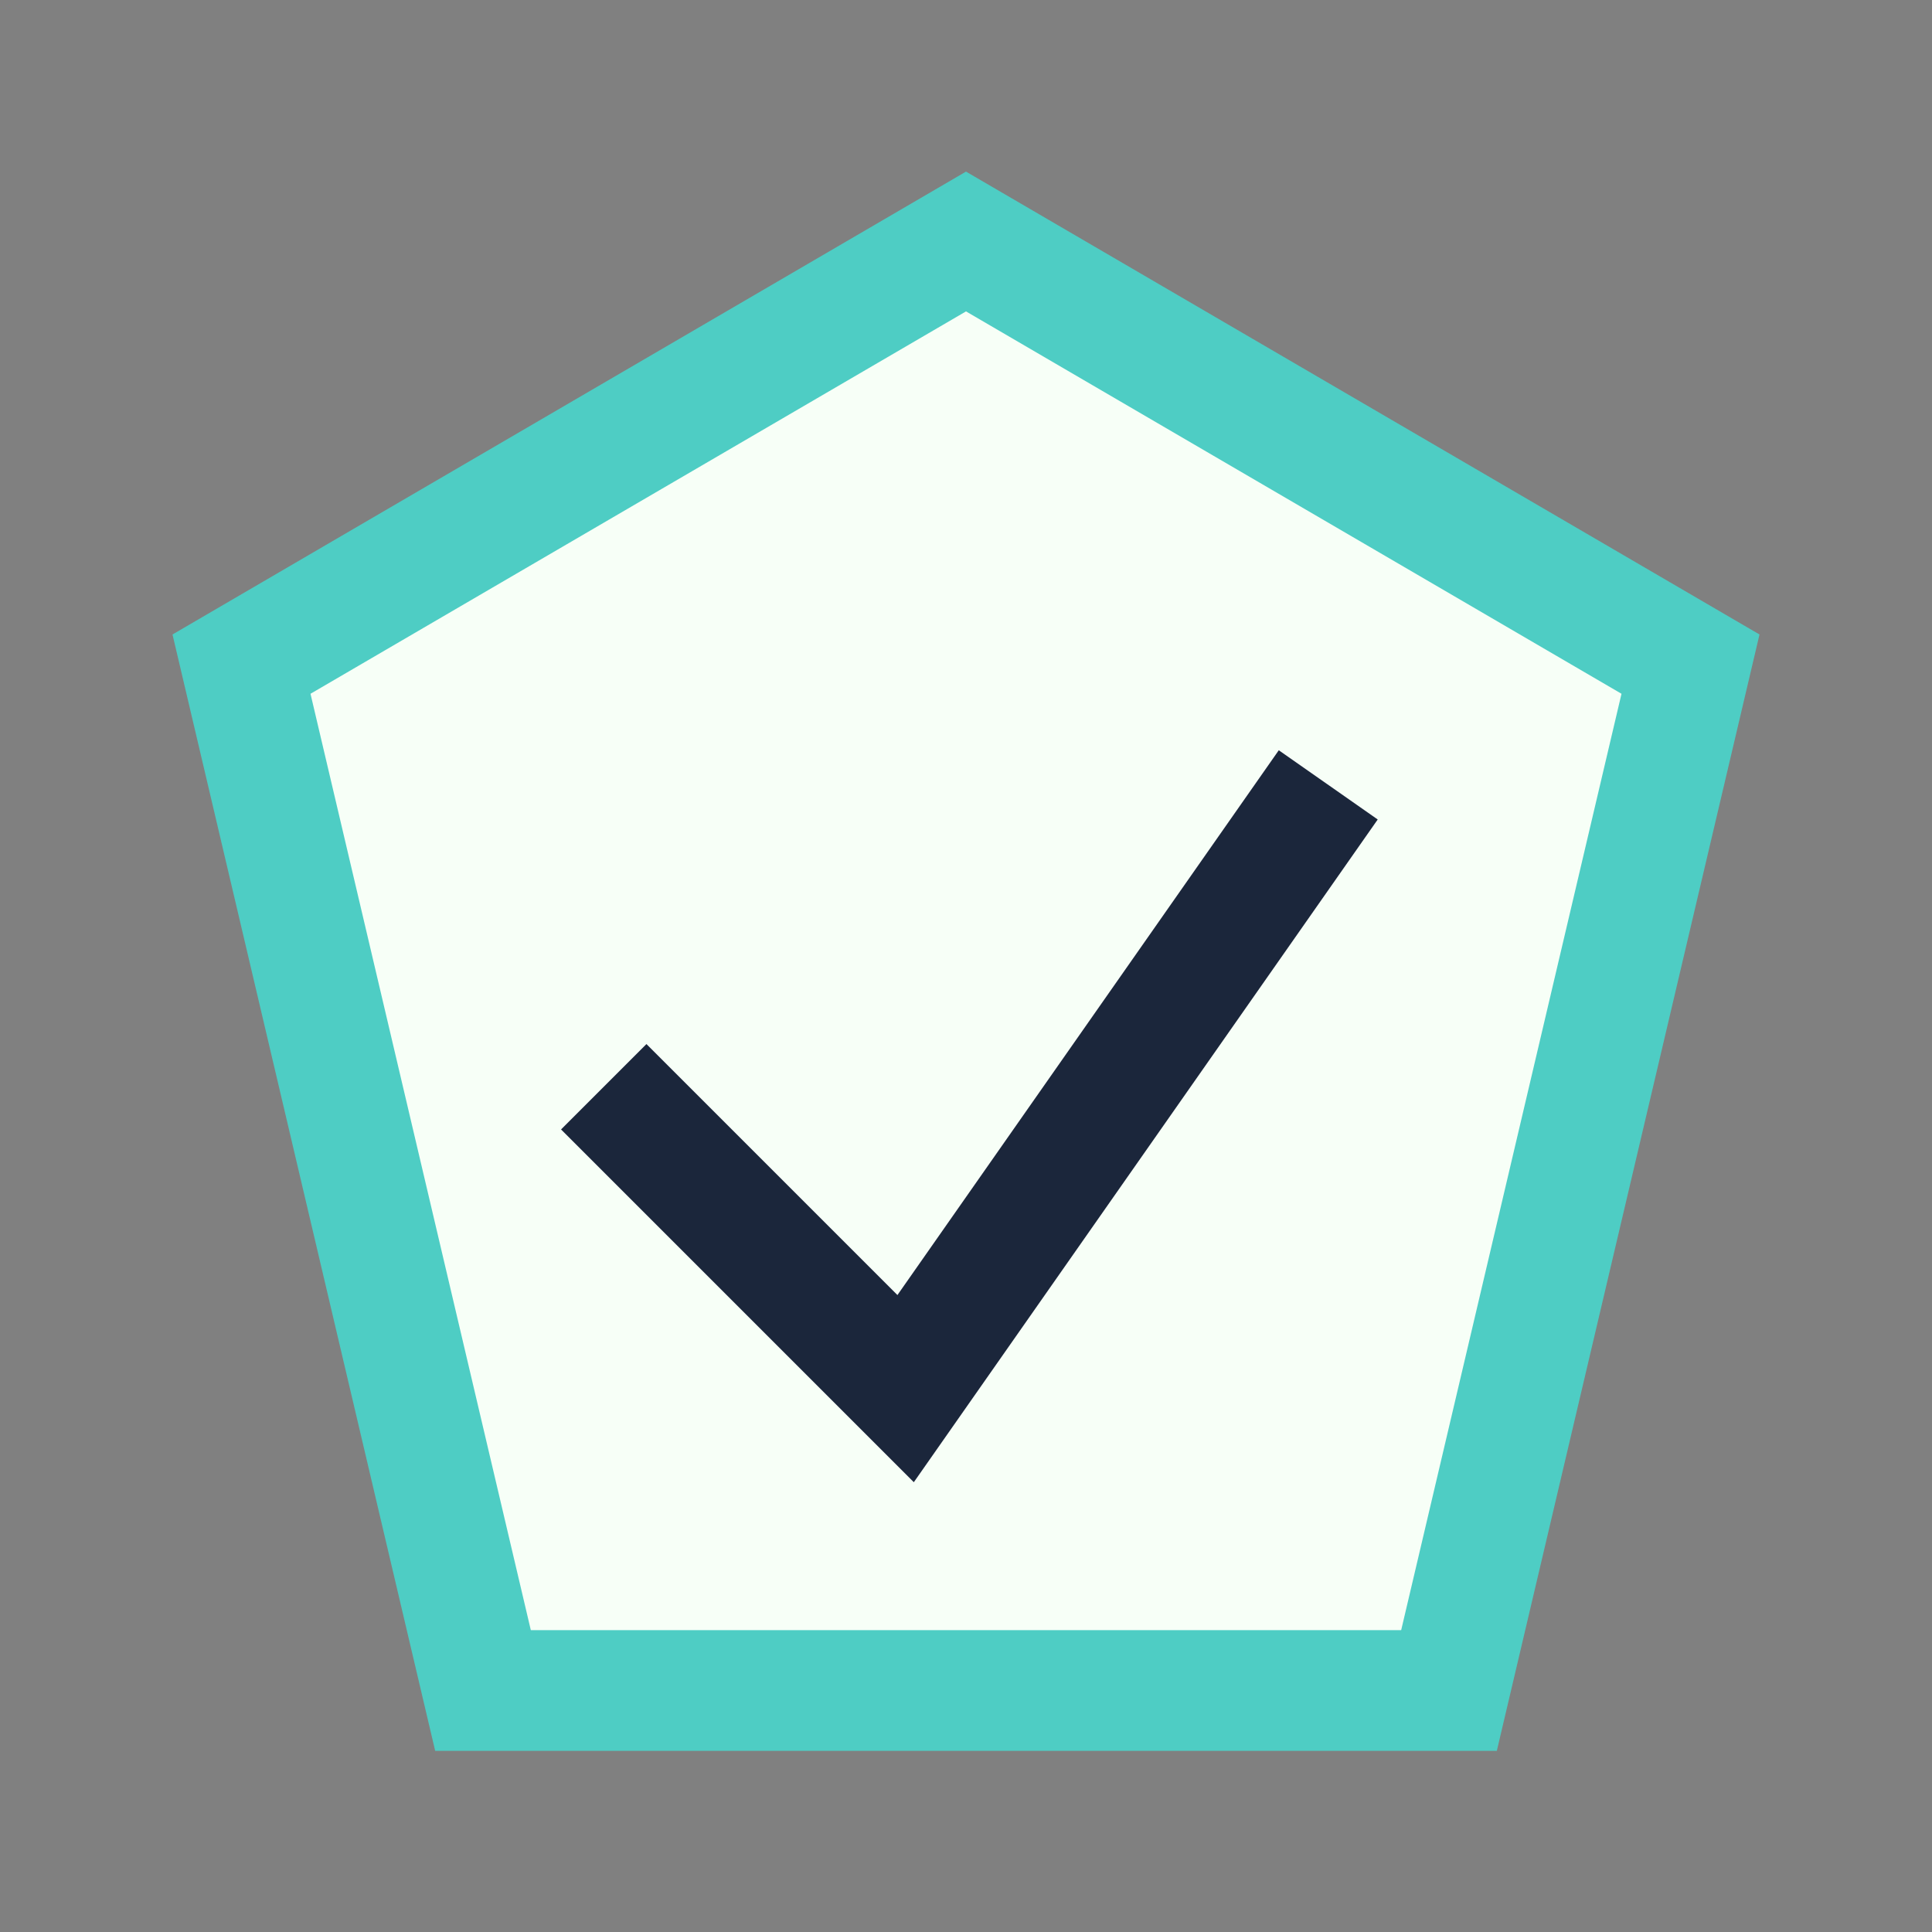 <?xml version="1.0" encoding="UTF-8"?>
<svg xmlns="http://www.w3.org/2000/svg" width="32" height="32" viewBox="0 0 32 32"><rect x="0" y="0" width="32" height="32" fill="#808080" stroke="none"/><polygon points="16,4 28,11 24,28 8,28 4,11" fill="#F7FFF7" stroke="#4ECDC4" stroke-width="2"/><path d="M10 18l5 5 7-10" fill="none" stroke="#1B263B" stroke-width="2"/></svg>